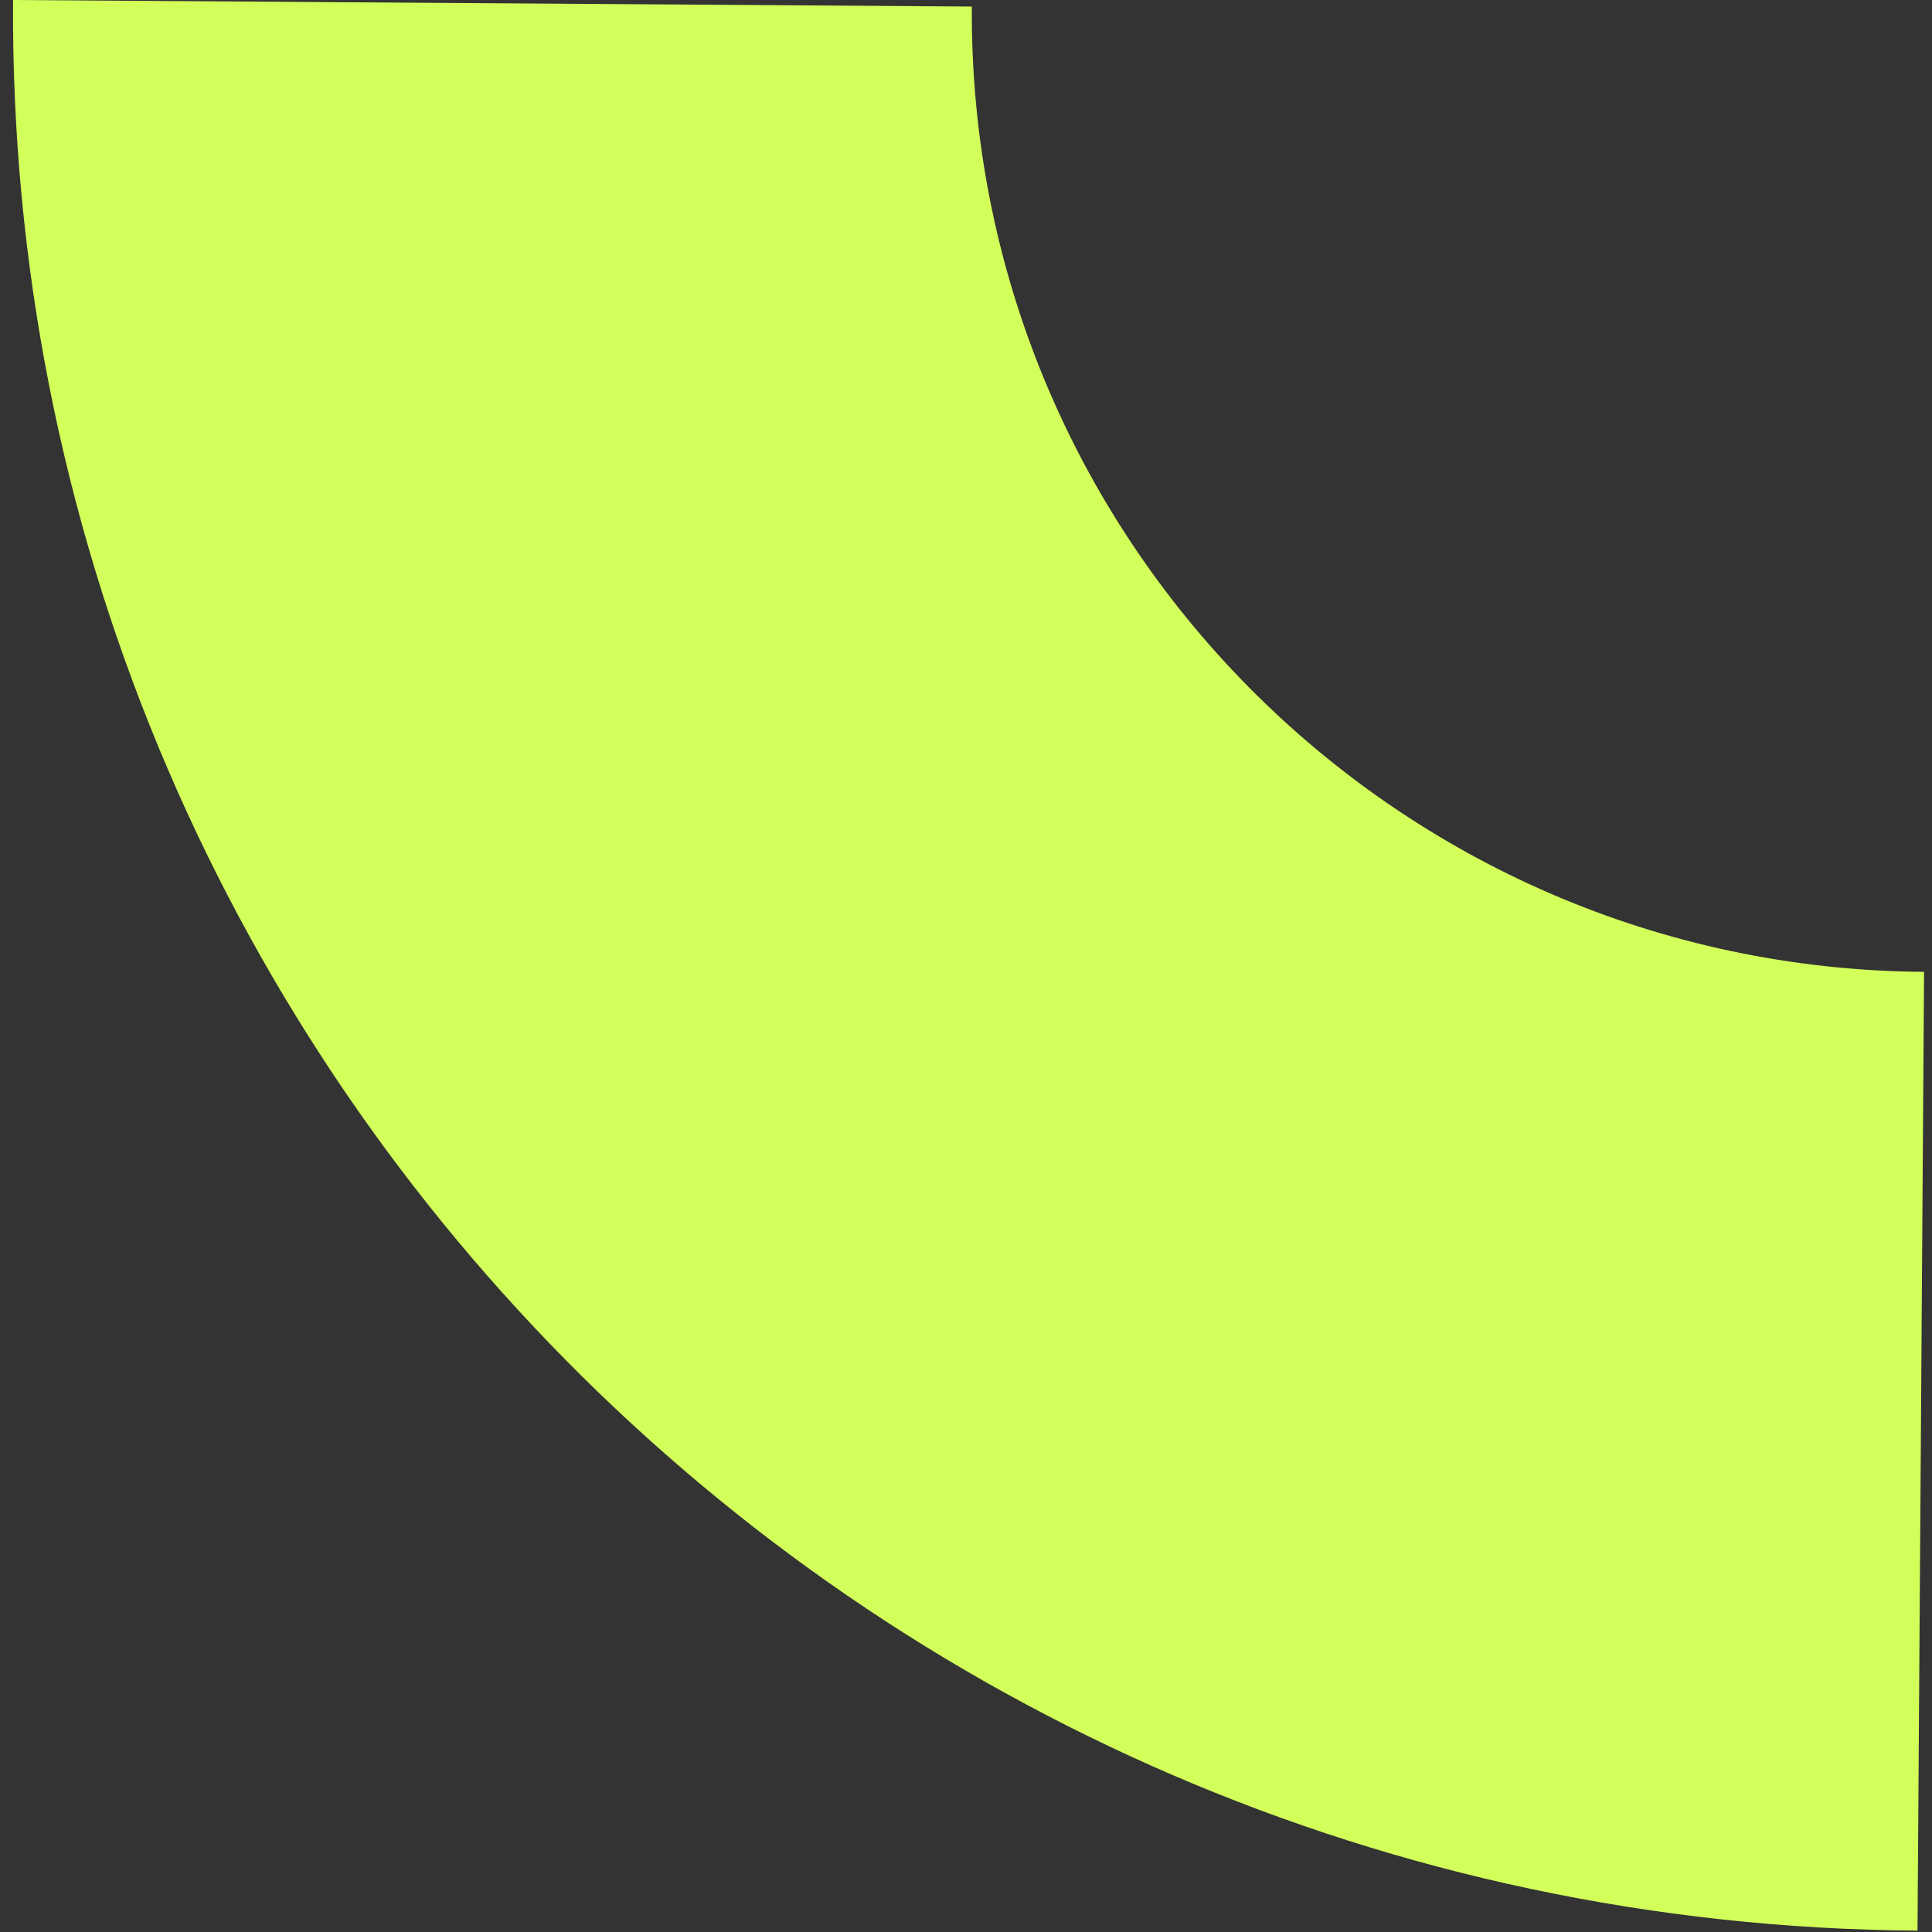 <?xml version="1.0" encoding="UTF-8"?> <svg xmlns="http://www.w3.org/2000/svg" width="134" height="134" viewBox="0 0 134 134" fill="none"><rect x="0" y="0" width="134" height="134" fill="#333333" stroke="none"/><path d="M132.995 133.905C59.543 133.403 0.405 73.452 0.906 0L67.405 0.454C67.154 37.18 96.723 67.156 133.449 67.406L132.995 133.905Z" fill="#D3FF5B"></path></svg> 